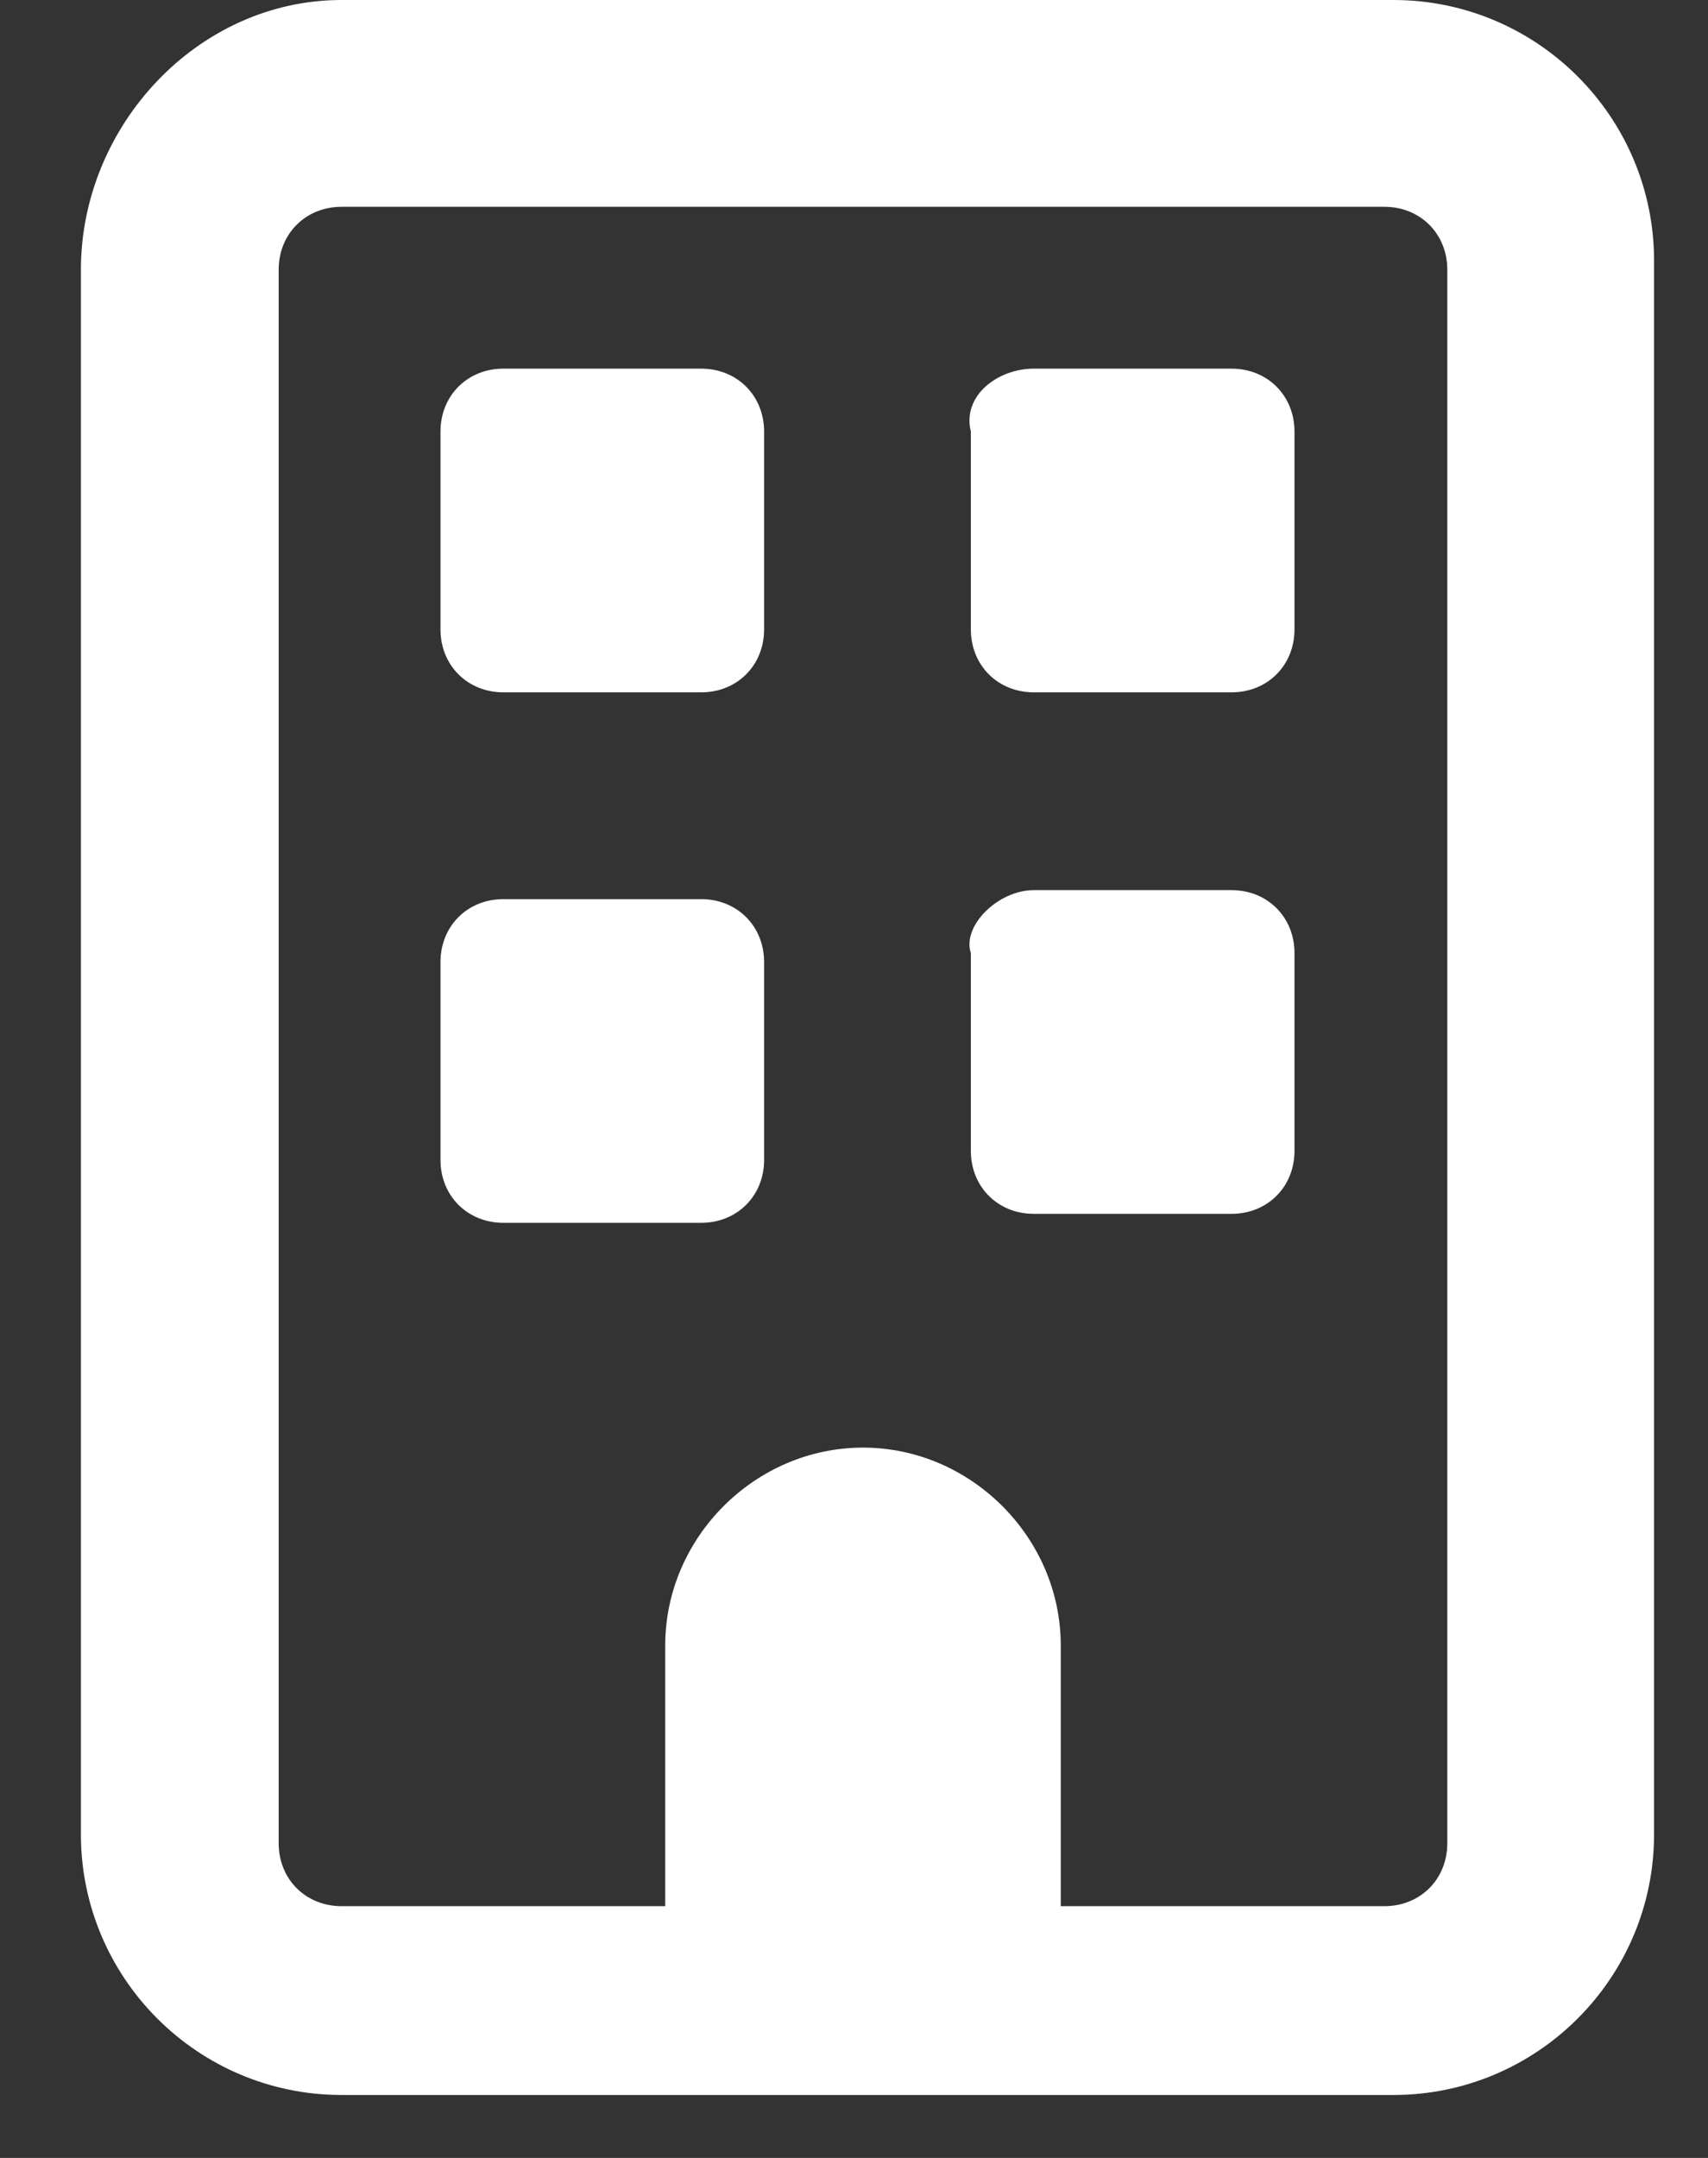 <?xml version="1.0" encoding="UTF-8"?>
<svg id="_レイヤー_1" data-name="レイヤー 1" xmlns="http://www.w3.org/2000/svg" version="1.1" viewBox="0 0 19 24">
  <rect x="0" y="0" width="19" height="24" fill="#333333" stroke="none"/>
  <defs>
    <style>
      .cls-1 {
        fill: #fff;
        fill-rule: evenodd;
        stroke-width: 0px;
      }
    </style>
  </defs>
  <path class="cls-1" d="M3.8,2.3c-.4,0-.7.3-.7.7v17.5c0,.4.3.7.7.7h3.6v-2.9c0-1.2,1-2.2,2.2-2.2s2.2,1,2.2,2.2v2.9h3.6c.4,0,.7-.3.7-.7V3c0-.4-.3-.7-.7-.7H3.8ZM.9,3C.9,1.4,2.2,0,3.8,0h11.7c1.6,0,2.9,1.3,2.9,2.9v17.5c0,1.6-1.3,2.9-2.9,2.9H3.8c-1.6,0-2.9-1.3-2.9-2.9,0,0,0-17.5,0-17.5ZM4.9,4.8c0-.4.3-.7.7-.7h2.2c.4,0,.7.3.7.7v2.2c0,.4-.3.7-.7.7h-2.2c-.4,0-.7-.3-.7-.7v-2.2ZM11.5,4.1h2.2c.4,0,.7.3.7.7v2.2c0,.4-.3.7-.7.7h-2.2c-.4,0-.7-.3-.7-.7v-2.2c-.1-.4.3-.7.7-.7ZM4.9,10.7c0-.4.3-.7.7-.7h2.2c.4,0,.7.3.7.7v2.2c0,.4-.3.7-.7.7h-2.2c-.4,0-.7-.3-.7-.7v-2.2ZM11.5,9.9h2.2c.4,0,.7.3.7.7v2.2c0,.4-.3.7-.7.7h-2.2c-.4,0-.7-.3-.7-.7v-2.2c-.1-.3.3-.7.7-.7Z"/>
</svg>